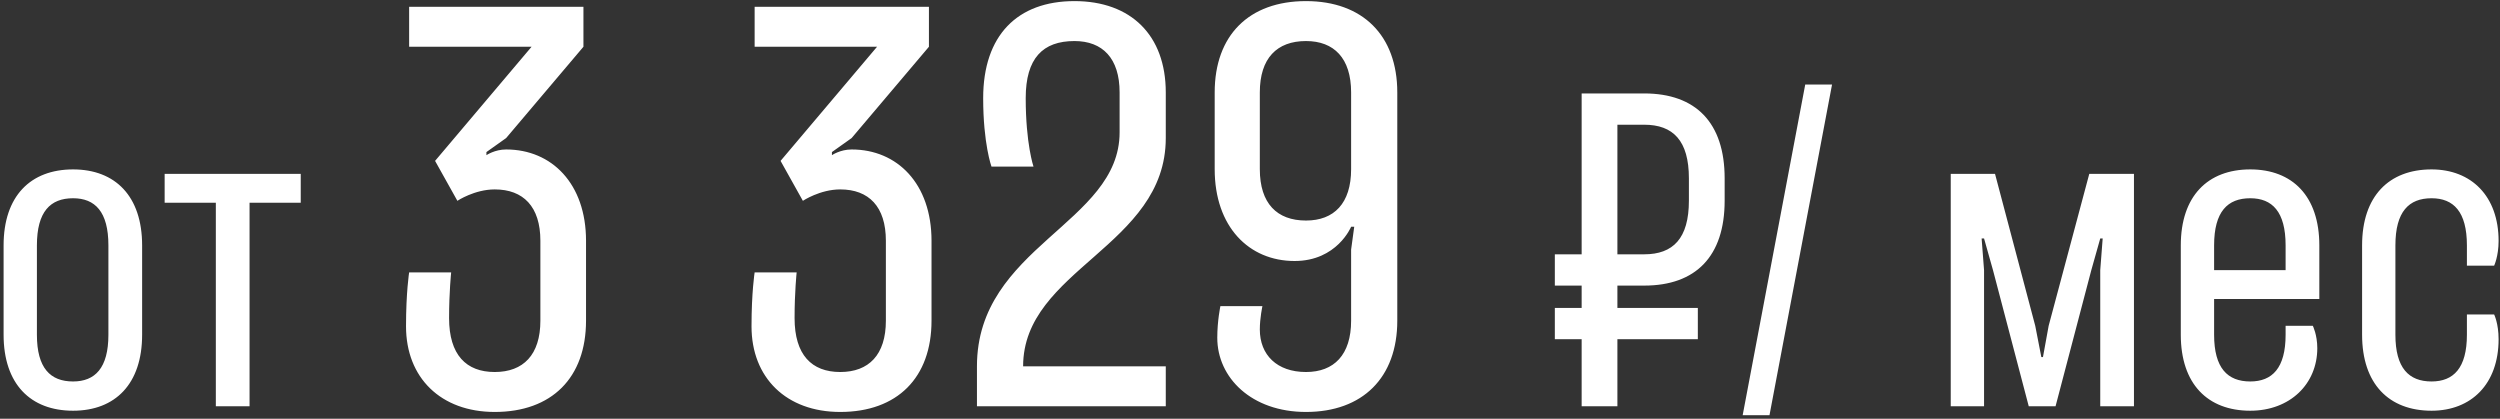 <?xml version="1.0" encoding="UTF-8"?> <svg xmlns="http://www.w3.org/2000/svg" width="400" height="67" viewBox="0 0 400 67" fill="none"><rect x="0" y="0" width="400" height="67" fill="#333333" stroke="none"/> <path d="M5.905 39.26V53.56C5.905 58.89 8.05 61.035 11.69 61.035C15.2 61.035 17.345 58.89 17.345 53.56V39.26C17.345 33.865 15.2 31.72 11.69 31.72C8.05 31.72 5.905 33.865 5.905 39.26ZM22.74 39.26V53.56C22.74 61.425 18.45 65.715 11.69 65.715C4.865 65.715 0.575 61.425 0.575 53.56V39.26C0.575 31.395 4.865 27.105 11.69 27.105C18.45 27.105 22.74 31.395 22.74 39.26ZM39.928 32.435V65H34.533V32.435H26.343V27.82H48.118V32.435H39.928ZM79.157 65.913C70.525 65.913 64.964 60.435 64.964 52.218C64.964 46.74 65.462 43.586 65.462 43.586H72.185C72.185 43.586 71.853 46.74 71.853 50.89C71.853 56.783 74.592 59.522 79.157 59.522C83.722 59.522 86.461 56.783 86.461 51.305V38.523C86.461 33.045 83.722 30.306 79.157 30.306C75.92 30.306 73.181 32.132 73.181 32.132L69.612 25.741L85.05 7.481H65.462V1.09H93.35V7.481L80.983 22.089L77.829 24.33V24.828C77.829 24.828 79.157 23.915 80.983 23.915C88.287 23.915 93.765 29.393 93.765 38.523V51.305C93.765 60.435 88.287 65.913 79.157 65.913ZM134.436 65.913C125.804 65.913 120.243 60.435 120.243 52.218C120.243 46.74 120.741 43.586 120.741 43.586H127.464C127.464 43.586 127.132 46.74 127.132 50.89C127.132 56.783 129.871 59.522 134.436 59.522C139.001 59.522 141.74 56.783 141.74 51.305V38.523C141.74 33.045 139.001 30.306 134.436 30.306C131.199 30.306 128.46 32.132 128.46 32.132L124.891 25.741L140.329 7.481H120.741V1.09H148.629V7.481L136.262 22.089L133.108 24.33V24.828C133.108 24.828 134.436 23.915 136.262 23.915C143.566 23.915 149.044 29.393 149.044 38.523V51.305C149.044 60.435 143.566 65.913 134.436 65.913ZM186.524 14.785V22.089C186.524 39.436 163.699 43.088 163.699 58.609H186.524V65H156.312V58.609C156.312 39.436 179.137 35.784 179.137 21.176V14.785C179.137 9.307 176.398 6.568 171.916 6.568C166.853 6.568 164.114 9.307 164.114 15.698C164.114 23.002 165.359 26.654 165.359 26.654H158.636C158.636 26.654 157.308 23.002 157.308 15.698C157.308 5.655 162.786 0.177 171.916 0.177C180.963 0.177 186.524 5.655 186.524 14.785ZM201.571 14.785V27.069C201.571 32.547 204.31 35.286 208.958 35.286C213.44 35.286 216.179 32.547 216.179 27.069V14.785C216.179 9.307 213.44 6.568 208.958 6.568C204.31 6.568 201.571 9.307 201.571 14.785ZM194.765 54.044C194.765 51.305 195.263 48.981 195.263 48.981H201.986C201.986 48.981 201.571 50.89 201.571 52.716C201.571 56.783 204.31 59.522 208.958 59.522C213.44 59.522 216.179 56.783 216.179 51.305V39.934L216.677 36.282H216.179C216.179 36.282 213.938 41.76 207.132 41.76C199.828 41.76 194.35 36.282 194.35 27.069V14.785C194.35 5.655 199.828 0.177 208.958 0.177C218.005 0.177 223.566 5.655 223.566 14.785V27.069V51.305C223.566 60.435 218.005 65.913 208.958 65.913C200.243 65.913 194.765 60.435 194.765 54.044ZM258.784 45.695V49.27H271.654V54.275H258.784V65H253.064V54.275H248.774V49.27H253.064V45.695H248.774V40.69H253.064V14.95H263.074C271.329 14.95 275.944 19.63 275.944 28.535V32.11C275.944 41.015 271.329 45.695 263.074 45.695H258.784ZM270.224 32.11V28.535C270.224 22.49 267.689 19.955 263.074 19.955H258.784V40.69H263.074C267.689 40.69 270.224 38.155 270.224 32.11ZM278.828 66.43L288.838 13.52H293.128L283.118 66.43H278.828ZM328.889 65H324.599L318.879 43.225L317.449 38.155H317.059L317.449 43.225V65H312.119V27.82H319.204L325.639 52.13L326.614 57.135H326.874L327.784 52.13L334.284 27.82H341.434V65H336.039V43.225L336.429 38.155H336.039L334.609 43.225L328.889 65ZM354.257 39.26V43.225H365.697V39.26C365.697 33.865 363.552 31.72 360.042 31.72C356.402 31.72 354.257 33.865 354.257 39.26ZM348.927 53.56V39.26C348.927 31.395 353.217 27.105 360.042 27.105C366.802 27.105 371.092 31.395 371.092 39.26V47.84H354.257V53.56C354.257 58.89 356.402 61.035 360.042 61.035C363.552 61.035 365.697 58.89 365.697 53.56V52.13H370.052C370.052 52.13 370.767 53.56 370.767 55.705C370.767 61.425 366.412 65.715 360.042 65.715C353.217 65.715 348.927 61.425 348.927 53.56ZM377.935 53.56V39.26C377.935 31.395 382.225 27.105 389.05 27.105C395.42 27.105 399.775 31.395 399.775 38.545C399.775 41.015 399.06 42.51 399.06 42.51H394.705C394.705 42.51 394.705 41.015 394.705 39.26C394.705 33.865 392.56 31.72 389.05 31.72C385.41 31.72 383.265 33.865 383.265 39.26V53.56C383.265 58.89 385.41 61.035 389.05 61.035C392.56 61.035 394.705 58.89 394.705 53.56C394.705 51.74 394.705 50.31 394.705 50.31H399.06C399.06 50.31 399.775 51.74 399.775 54.275C399.775 61.425 395.42 65.715 389.05 65.715C382.225 65.715 377.935 61.425 377.935 53.56Z" fill="white"></path> </svg> 